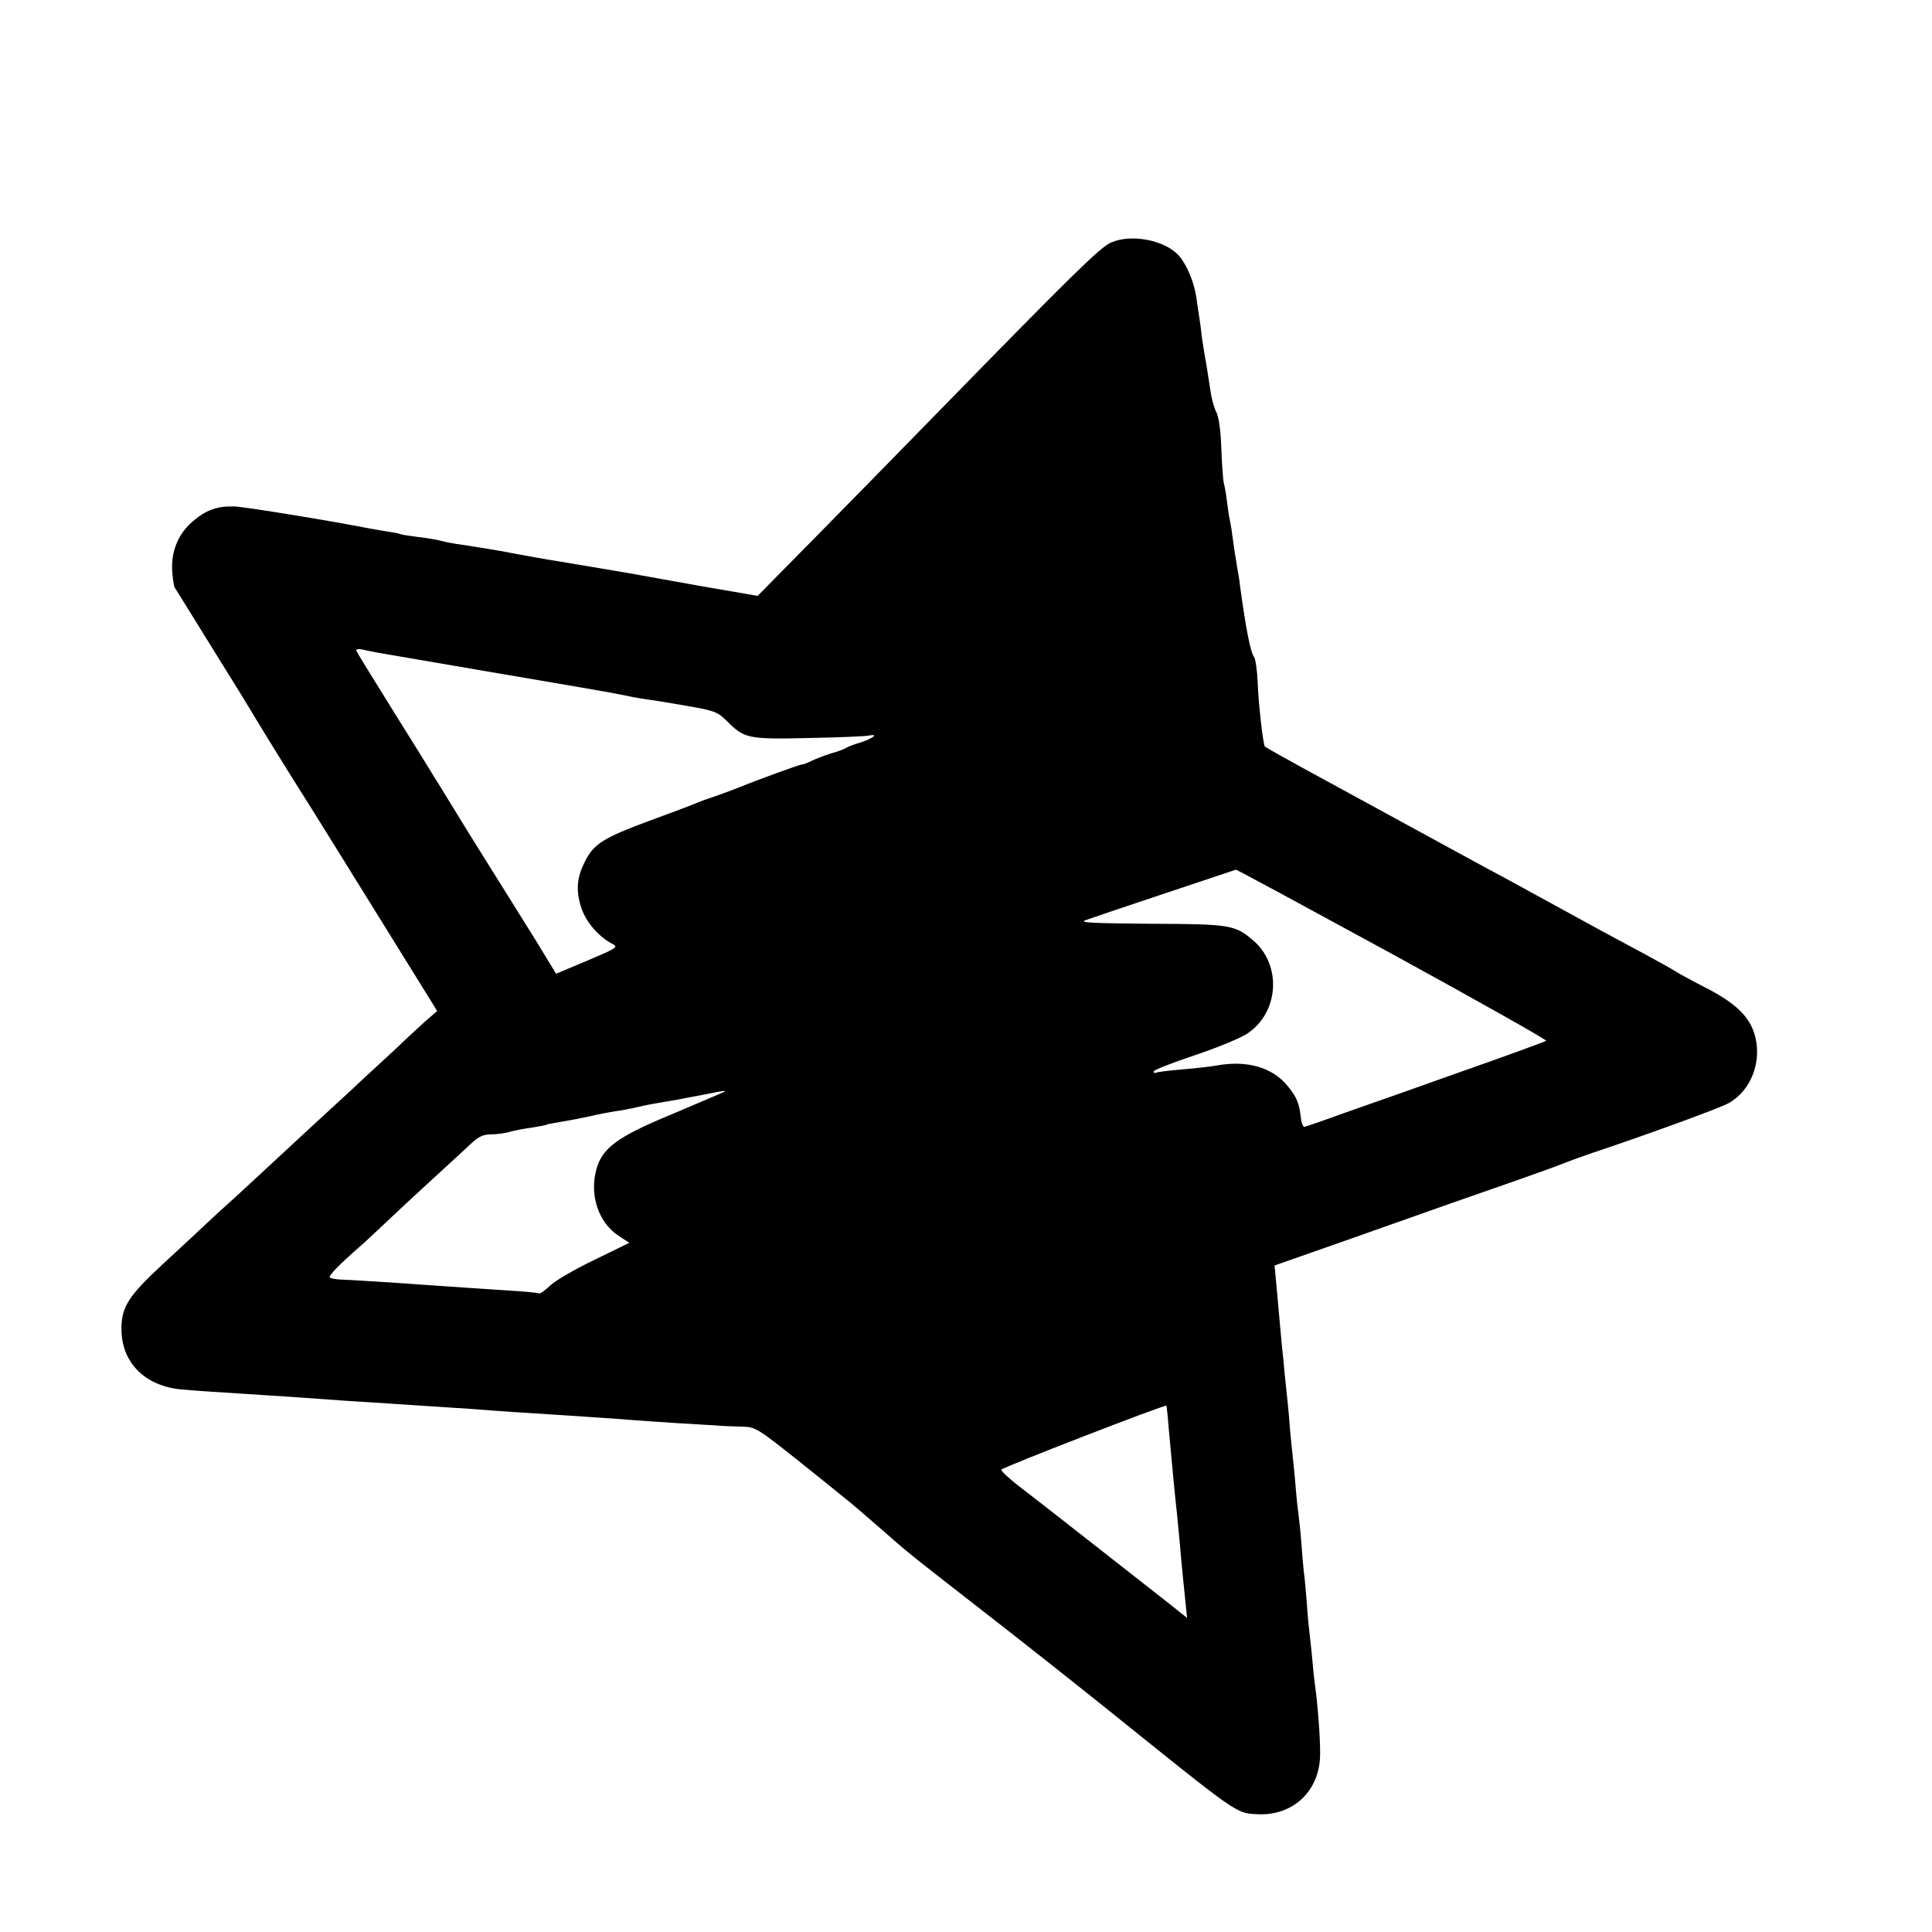 <?xml version="1.0" standalone="no"?>
<!DOCTYPE svg PUBLIC "-//W3C//DTD SVG 20010904//EN"
 "http://www.w3.org/TR/2001/REC-SVG-20010904/DTD/svg10.dtd">
<svg version="1.0" xmlns="http://www.w3.org/2000/svg"
 width="700pt" height="700pt" viewBox="0 0 700 700"
 preserveAspectRatio="xMidYMid meet">
<g transform="translate(0,700) scale(0.1,-0.1)"
fill="#000000" stroke="none">
<path d="M4025 6121 c-40 -18 -134 -110 -633 -621 -121 -124 -316 -323 -433
-442 l-214 -217 -220 38 c-121 22 -233 42 -250 45 -38 6 -211 36 -250 42 -40
6 -134 23 -165 29 -37 8 -150 26 -190 32 -19 2 -51 8 -70 13 -19 5 -60 12 -90
15 -30 4 -57 8 -60 10 -3 2 -24 6 -46 9 -22 4 -51 9 -64 11 -124 25 -454 79
-490 80 -64 2 -105 -13 -155 -57 -51 -45 -76 -109 -71 -180 2 -25 6 -50 8 -55
3 -4 63 -102 134 -216 71 -114 134 -216 139 -225 14 -25 153 -250 180 -292 19
-29 209 -335 450 -724 l49 -79 -45 -39 c-24 -22 -71 -65 -104 -97 -33 -31
-108 -99 -165 -153 -58 -53 -119 -109 -136 -125 -147 -136 -266 -247 -304
-281 -25 -22 -63 -57 -86 -79 -22 -21 -91 -85 -154 -143 -124 -115 -150 -155
-150 -235 0 -121 84 -206 215 -219 57 -5 86 -7 305 -21 52 -3 120 -8 150 -10
63 -5 194 -14 295 -20 106 -7 232 -15 305 -20 36 -3 103 -8 150 -11 47 -3 110
-7 140 -9 30 -2 98 -6 150 -10 52 -3 115 -8 140 -10 25 -2 97 -7 160 -11 63
-4 131 -8 150 -9 19 -2 58 -3 87 -4 50 -1 55 -4 205 -123 84 -67 158 -127 165
-133 7 -5 18 -15 25 -20 7 -6 52 -44 99 -85 114 -100 99 -88 384 -310 138
-107 345 -271 462 -365 455 -366 451 -364 524 -368 133 -9 232 84 232 218 1
55 -9 183 -18 245 -2 14 -7 57 -10 95 -4 39 -8 81 -10 95 -2 14 -7 63 -10 110
-4 47 -8 99 -11 115 -2 17 -6 64 -9 105 -3 41 -8 86 -10 100 -2 14 -7 57 -10
95 -3 39 -8 90 -11 115 -3 25 -7 70 -10 100 -2 30 -6 76 -9 103 -3 26 -7 68
-10 95 -2 26 -7 76 -11 111 -3 35 -7 80 -9 100 -2 20 -6 70 -10 111 l-7 75
234 82 c358 127 501 177 648 228 74 26 149 53 165 60 17 7 64 24 105 38 189
63 459 161 493 180 83 46 124 156 93 253 -21 65 -71 112 -183 169 -43 22 -89
47 -103 56 -14 9 -61 35 -105 59 -135 72 -184 99 -350 190 -88 48 -191 105
-230 125 -38 21 -187 102 -330 180 -143 78 -291 159 -330 180 -55 30 -120 66
-142 80 -6 4 -24 159 -26 231 -2 45 -8 88 -14 95 -12 15 -29 102 -49 248 -2
19 -6 46 -9 60 -9 53 -14 87 -20 131 -3 25 -8 52 -10 60 -2 8 -6 35 -9 60 -3
25 -8 56 -12 70 -3 14 -7 71 -9 127 -2 62 -9 112 -18 130 -8 15 -18 50 -21 76
-4 26 -11 69 -15 95 -5 26 -12 70 -16 97 -3 28 -7 59 -9 70 -2 11 -7 45 -11
75 -8 56 -34 120 -64 154 -50 56 -173 80 -246 47z m-2655 -1486 c263 -45 398
-68 414 -71 12 -2 75 -13 141 -24 317 -54 296 -51 365 -65 14 -3 41 -7 60 -10
19 -2 83 -13 141 -23 98 -17 109 -21 143 -55 63 -63 77 -66 296 -61 107 2 205
6 218 9 37 7 16 -10 -30 -25 -24 -7 -47 -16 -53 -20 -5 -4 -30 -13 -55 -20
-25 -8 -56 -20 -70 -27 -14 -7 -29 -13 -35 -13 -8 0 -167 -58 -220 -80 -11 -5
-47 -18 -80 -30 -33 -11 -69 -24 -80 -29 -11 -5 -90 -35 -175 -66 -162 -60
-198 -82 -230 -145 -29 -57 -34 -102 -16 -162 15 -54 63 -111 115 -138 22 -11
17 -15 -90 -60 l-114 -48 -35 57 c-19 32 -40 66 -47 77 -6 10 -60 96 -118 189
-59 94 -112 179 -118 189 -7 11 -34 56 -62 101 -27 44 -55 90 -62 100 -6 11
-71 116 -145 234 -73 117 -135 218 -137 223 -2 6 8 8 25 4 16 -4 40 -8 54 -11z
m3675 -1092 c310 -170 561 -311 557 -314 -4 -3 -137 -52 -297 -108 -159 -57
-353 -125 -430 -152 -77 -28 -144 -51 -149 -52 -4 -1 -10 12 -12 28 -6 56 -15
79 -46 117 -56 71 -149 98 -263 77 -22 -4 -78 -10 -125 -14 -47 -4 -88 -9 -92
-12 -5 -2 -8 0 -8 5 0 5 66 31 147 58 81 27 168 63 192 79 116 77 126 250 20
339 -65 55 -82 58 -371 59 -214 2 -260 4 -235 13 23 9 518 174 545 183 2 1
257 -137 567 -306z m-2430 -503 c-11 -5 -96 -41 -190 -81 -188 -78 -243 -119
-264 -195 -26 -93 7 -192 78 -240 l41 -27 -127 -62 c-71 -34 -143 -76 -161
-94 -18 -17 -36 -30 -40 -27 -4 2 -52 7 -107 10 -101 7 -199 13 -310 21 -94 7
-267 18 -302 19 -18 1 -35 4 -38 8 -6 5 37 49 107 110 11 9 52 47 92 85 39 37
116 109 170 158 54 50 117 107 139 128 30 29 48 37 76 37 20 0 52 4 71 10 19
5 55 12 80 15 24 4 47 8 50 10 3 2 26 6 50 10 25 4 72 13 105 20 33 8 76 16
95 19 19 2 55 9 80 15 43 10 64 13 140 26 19 4 64 12 100 19 79 16 91 17 65 6z
m1619 -1210 c14 -154 23 -249 31 -320 2 -19 6 -66 10 -105 3 -38 8 -88 10
-110 2 -22 7 -66 10 -98 l6 -59 -74 59 c-390 306 -471 369 -531 415 -38 29
-69 58 -68 63 2 8 594 237 598 232 1 -1 5 -36 8 -77z"/>
</g>
</svg>
